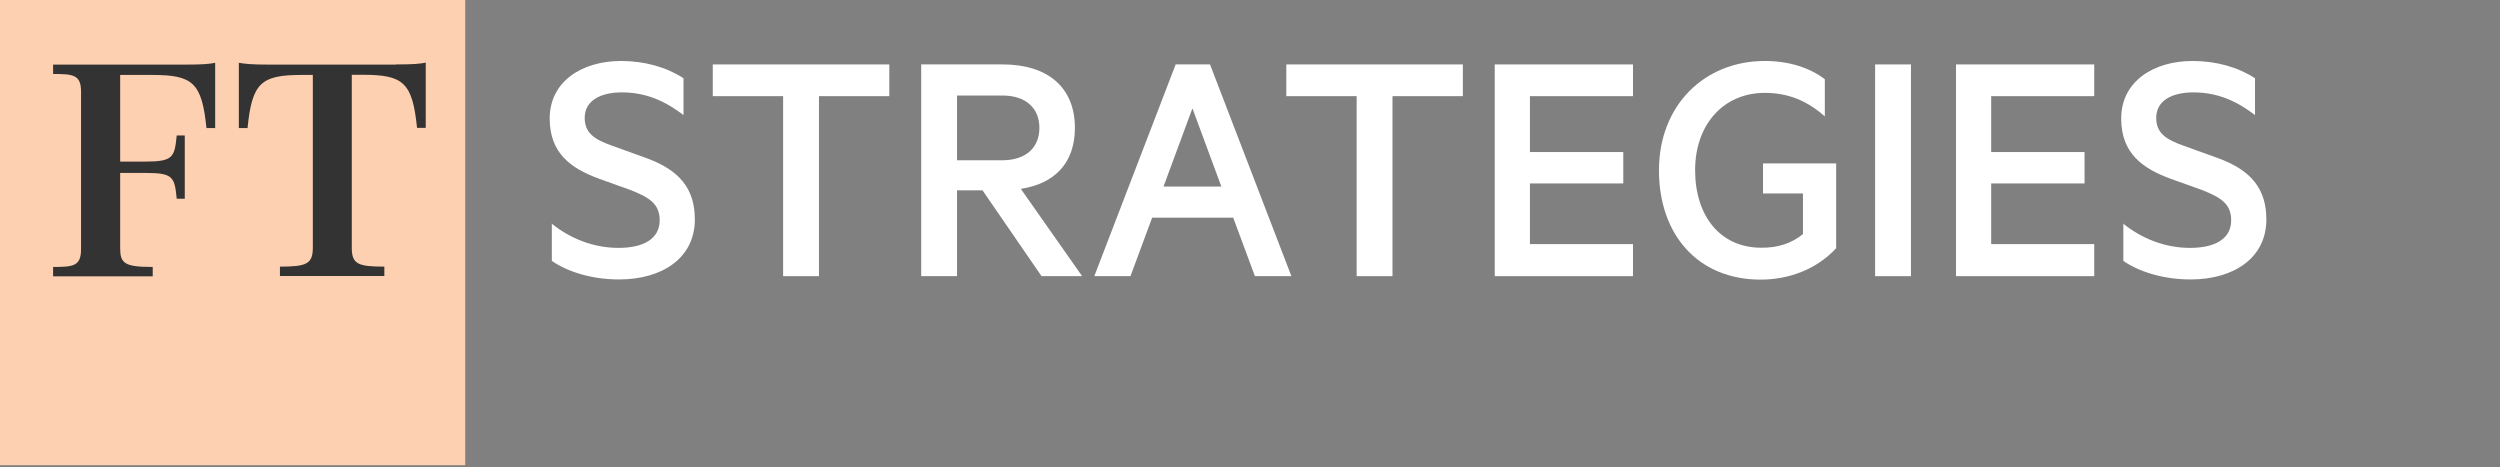 <?xml version="1.0" encoding="UTF-8"?>
<svg width="214px" height="40px" viewBox="0 0 214 40" version="1.1" xmlns="http://www.w3.org/2000/svg" xmlns:xlink="http://www.w3.org/1999/xlink">
    <rect x="0" y="0" width="214" height="40" fill="#808080" stroke="none"/>
    <title>Logo</title>
    <g id="Global-Header" stroke="none" stroke-width="1" fill="none" fill-rule="evenodd">
        <g id="Global-Header---XL-(1220px)" transform="translate(-130, -20)">
            <g id="Logo" transform="translate(130, 20)">
                <g id="FT-Strategies" fill-rule="nonzero">
                    <g id="Group" transform="translate(47.054, 5.22)" fill="#FFFFFF">
                        <path d="M0.141,13.902 C1.787,15.225 3.771,15.999 5.896,15.999 C7.964,15.999 9.414,15.267 9.414,13.635 C9.414,12.214 8.499,11.665 6.881,11.032 L4.25,10.089 C1.829,9.203 0,7.908 0,4.925 C0,1.745 2.772,0 6.107,0 C8.147,0 10.005,0.535 11.454,1.477 L11.454,4.629 C9.948,3.476 8.302,2.688 6.177,2.688 C4.348,2.688 2.997,3.391 2.997,4.869 C2.997,6.191 3.856,6.726 5.361,7.261 L8.288,8.316 C11.116,9.343 12.425,10.947 12.425,13.565 C12.425,16.871 9.625,18.701 5.938,18.701 C3.518,18.701 1.449,17.997 0.183,17.111 L0.183,13.902 L0.141,13.902 Z" id="Path"></path>
                        <polygon id="Path" points="13.959 0.295 29.071 0.295 29.071 3.011 23.049 3.011 23.049 18.419 19.981 18.419 19.981 3.011 13.959 3.011 13.959 0.295"></polygon>
                        <path d="M34.868,11.074 L34.868,18.419 L31.801,18.419 L31.801,0.295 L38.794,0.295 C42.537,0.295 44.958,2.181 44.958,5.727 C44.958,8.766 43.185,10.511 40.328,10.947 L45.577,18.419 L42.101,18.419 L37.05,11.074 L34.868,11.074 Z M34.868,8.499 L38.738,8.499 C40.778,8.499 41.918,7.401 41.918,5.727 C41.918,4.038 40.764,2.955 38.738,2.955 L34.868,2.955 L34.868,8.499 Z" id="Shape"></path>
                        <path d="M56.524,0.295 L63.489,18.419 L60.366,18.419 L58.508,13.41 L51.571,13.41 L49.714,18.419 L46.618,18.419 L53.583,0.295 L56.524,0.295 Z M52.542,10.75 L57.495,10.75 L55.018,4.053 L52.542,10.75 Z" id="Shape"></path>
                        <polygon id="Path" points="63.053 0.295 78.166 0.295 78.166 3.011 72.143 3.011 72.143 18.419 69.076 18.419 69.076 3.011 63.053 3.011 63.053 0.295"></polygon>
                        <polygon id="Path" points="92.729 0.295 92.729 3.011 83.907 3.011 83.907 7.795 91.899 7.795 91.899 10.483 83.907 10.483 83.907 15.675 92.729 15.675 92.729 18.419 80.895 18.419 80.895 0.295"></polygon>
                        <path d="M107.279,14.817 L107.279,11.341 L103.86,11.341 L103.86,8.766 L110.121,8.766 L110.121,16.027 C108.377,17.913 105.956,18.715 103.663,18.715 C98.288,18.715 94.953,14.873 94.953,9.357 C94.953,3.813 98.822,0 104.015,0 C106.111,0 107.884,0.591 109.151,1.562 L109.151,4.742 C107.617,3.391 105.999,2.73 104.015,2.73 C100.469,2.73 98.048,5.446 98.048,9.343 C98.048,13.213 100.145,15.985 103.719,15.985 C105.098,15.999 106.308,15.619 107.279,14.817 Z" id="Path"></path>
                        <polygon id="Path" points="116.524 18.419 113.456 18.419 113.456 0.295 116.524 0.295"></polygon>
                        <polygon id="Path" points="132.213 0.295 132.213 3.011 123.391 3.011 123.391 7.795 131.383 7.795 131.383 10.483 123.391 10.483 123.391 15.675 132.213 15.675 132.213 18.419 120.379 18.419 120.379 0.295"></polygon>
                        <path d="M134.662,13.902 C136.308,15.225 138.292,15.999 140.417,15.999 C142.485,15.999 143.935,15.267 143.935,13.635 C143.935,12.214 143.02,11.665 141.402,11.032 L138.77,10.089 C136.35,9.203 134.521,7.908 134.521,4.925 C134.521,1.745 137.293,0 140.628,0 C142.668,0 144.526,0.535 145.975,1.477 L145.975,4.629 C144.469,3.476 142.823,2.688 140.698,2.688 C138.869,2.688 137.518,3.391 137.518,4.869 C137.518,6.191 138.376,6.726 139.882,7.261 L142.809,8.316 C145.637,9.343 146.946,10.947 146.946,13.565 C146.946,16.871 144.146,18.701 140.459,18.701 C138.039,18.701 135.97,17.997 134.704,17.111 L134.704,13.902 L134.662,13.902 Z" id="Path"></path>
                    </g>
                    <g id="Group">
                        <rect id="Rectangle" fill="#FCD0B1" x="0" y="0" width="39.822" height="39.822"></rect>
                        <g transform="translate(4.545, 5.361)" fill="#333333" id="Path">
                            <path d="M5.741,1.055 L5.741,8.471 L7.922,8.471 C10.286,8.471 10.399,8.077 10.582,6.234 L11.271,6.234 L11.271,11.651 L10.582,11.651 C10.399,9.794 10.286,9.442 7.922,9.442 L5.741,9.442 L5.741,15.872 C5.741,17.181 6.107,17.491 8.527,17.491 L8.527,18.293 L0,18.293 L0,17.491 C1.759,17.491 2.392,17.406 2.392,15.971 L2.392,2.491 C2.392,1.055 1.759,0.971 0,0.971 L0,0.169 L11.327,0.169 C12.847,0.169 13.396,0.113 13.874,0.014 L13.874,5.6 L13.128,5.6 C12.734,1.717 11.961,1.055 8.499,1.055 L5.741,1.055 Z"></path>
                            <path d="M29.353,0.155 C30.872,0.155 31.421,0.098 31.899,9.99820779e-16 L31.899,5.586 L31.154,5.586 C30.76,1.703 29.986,1.041 26.524,1.041 L25.567,1.041 L25.567,15.844 C25.567,17.251 26.102,17.462 28.354,17.462 L28.354,18.264 L19.418,18.264 L19.418,17.462 C21.656,17.462 22.233,17.251 22.233,15.844 L22.233,1.055 L21.276,1.055 C17.814,1.055 17.026,1.717 16.646,5.6 L15.9,5.6 L15.9,0.014 C16.379,0.098 16.914,0.169 18.447,0.169 L29.353,0.169 L29.353,0.155 Z"></path>
                        </g>
                    </g>
                </g>
            </g>
        </g>
    </g>
</svg>